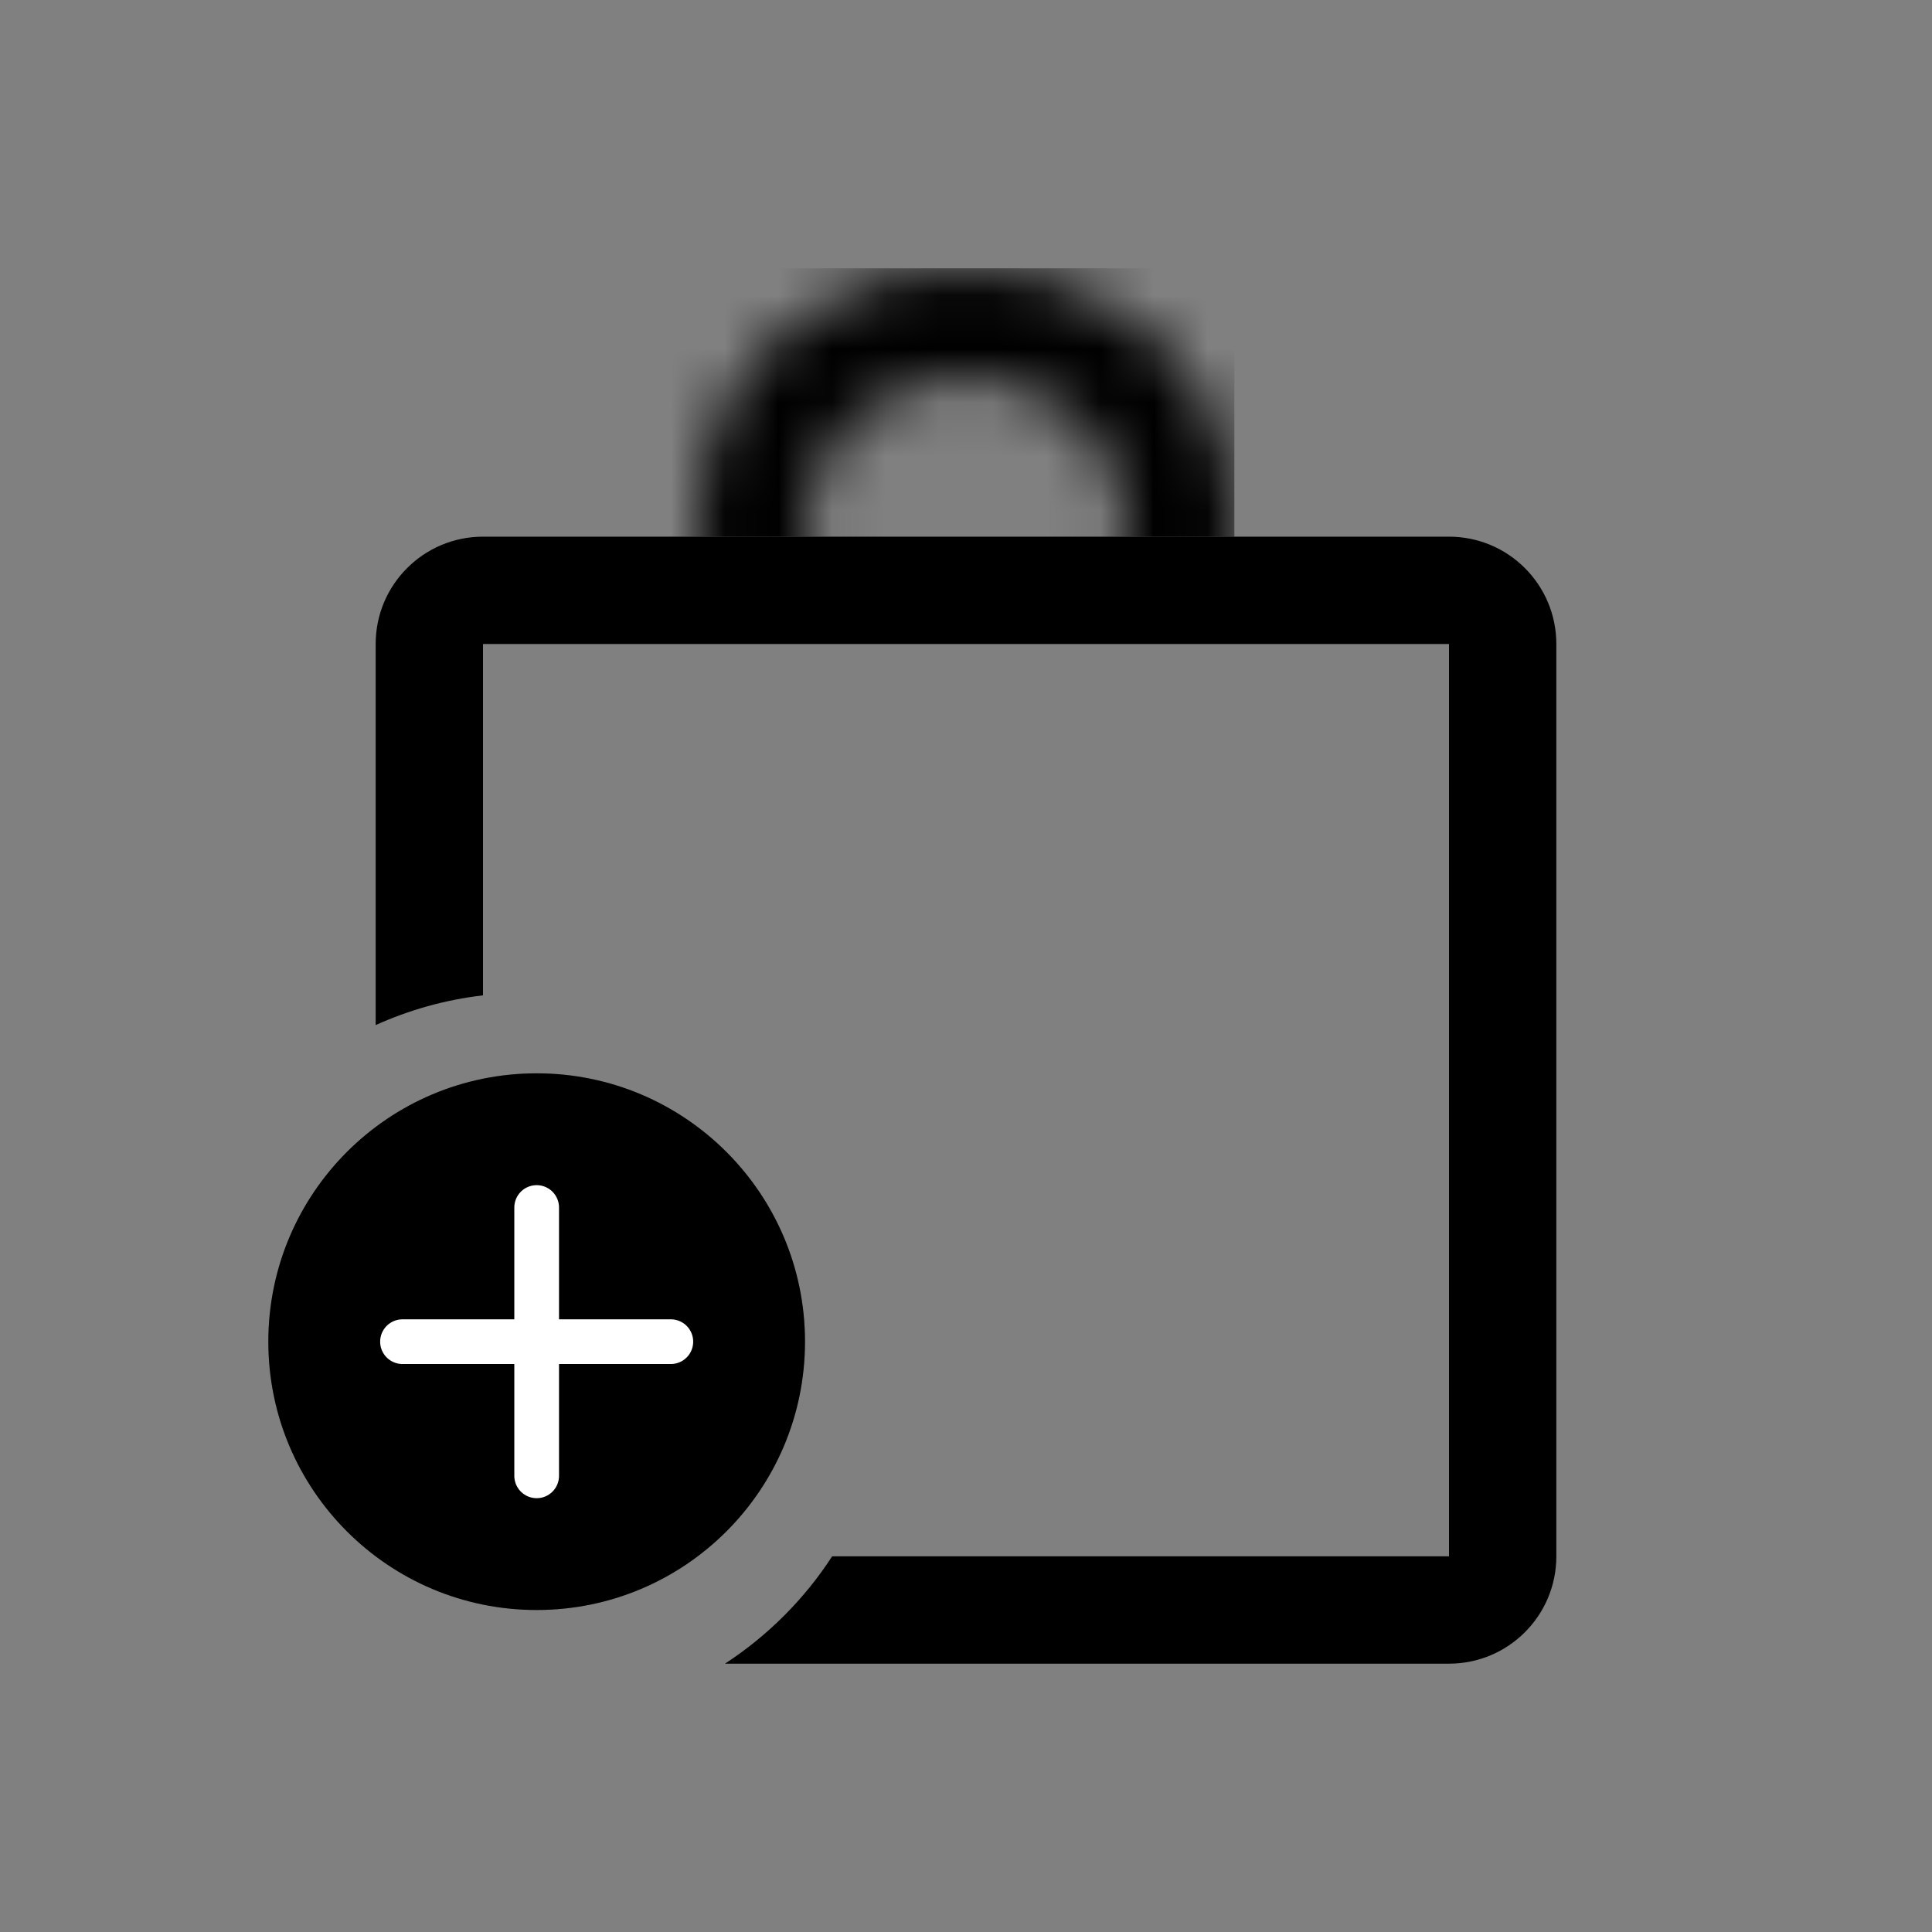 <svg width="36" height="36" viewBox="0 0 36 36" fill="none" xmlns="http://www.w3.org/2000/svg">
<rect x="0" y="0" width="36" height="36" fill="#808080" stroke="none"/>
<mask id="mask0_2584_19571" style="mask-type:alpha" maskUnits="userSpaceOnUse" x="13" y="5" width="10" height="10">
<circle cx="18" cy="10" r="4" transform="rotate(180 18 10)" stroke="black" stroke-width="2"/>
<circle cx="18" cy="10" r="4" transform="rotate(180 18 10)" stroke="black" stroke-opacity="0.2" stroke-width="2"/>
</mask>
<g mask="url(#mask0_2584_19571)">
<rect x="22" y="9" width="11.333" height="3" transform="rotate(180 22 9)" fill="black"/>
<rect x="22" y="9" width="11.333" height="3" transform="rotate(180 22 9)" fill="black" fill-opacity="0.2"/>
<rect x="22" y="9" width="11.333" height="3" transform="rotate(180 22 9)" stroke="black" stroke-width="2"/>
<rect x="22" y="9" width="11.333" height="3" transform="rotate(180 22 9)" stroke="black" stroke-opacity="0.2" stroke-width="2"/>
</g>
<path fill-rule="evenodd" clip-rule="evenodd" d="M9 12H27V29H15.506C14.988 29.798 14.306 30.48 13.509 31H27C28.105 31 29 30.105 29 29V12C29 10.895 28.105 10 27 10H9C7.895 10 7 10.895 7 12V19.101C7.622 18.82 8.295 18.629 9 18.547L9 12Z" fill="black"/>
<circle cx="10" cy="25" r="5" fill="black"/>
<circle cx="10" cy="25" r="5" fill="black" fill-opacity="0.2"/>
<path d="M10 22.5V27.5" stroke="white" stroke-width="0.833" stroke-linecap="round"/>
<path d="M12.5 25L7.5 25" stroke="white" stroke-width="0.833" stroke-linecap="round"/>
</svg>
